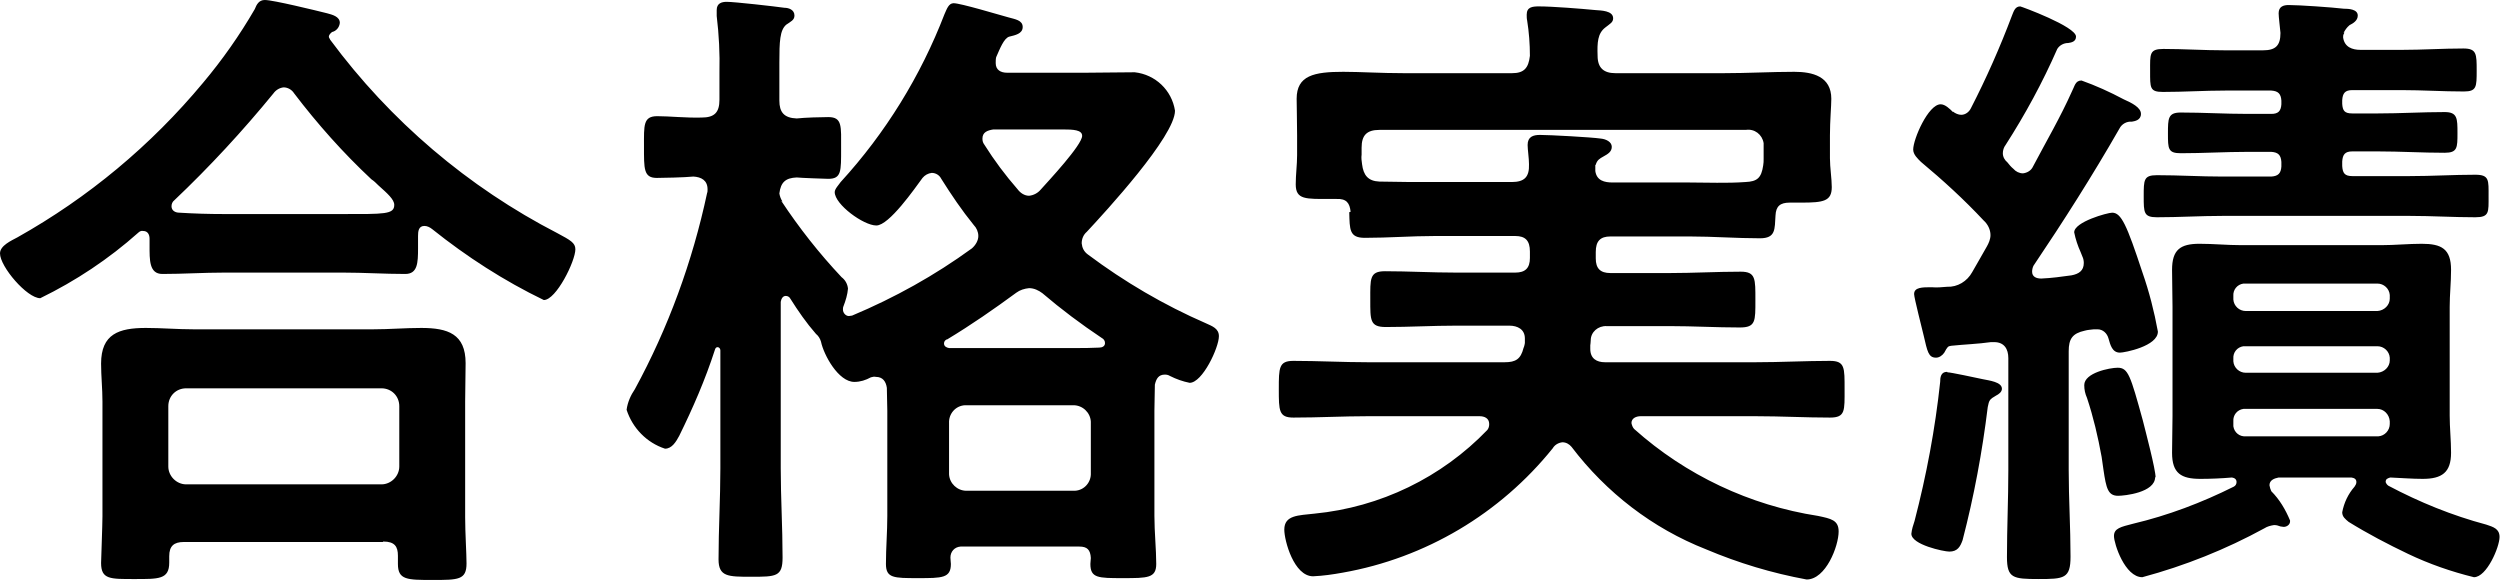 <?xml version="1.0" encoding="UTF-8"?>
<svg id="_レイヤー_2" data-name="レイヤー 2" xmlns="http://www.w3.org/2000/svg" viewBox="0 0 54.66 12.68">
  <g id="_レイヤー_1-2" data-name="レイヤー 1">
    <path id="footer_nav_goukaku" data-name="footer nav goukaku" d="m4.07,10.59c-.21,0-.39-.18-.39-.39v-1.32c0-.22.17-.39.39-.39,0,0,0,0,0,0h4.27c.22,0,.39.17.39.39h0v1.32c0,.21-.18.39-.39.39h-4.27Zm4.31,1.25c.25,0,.32.11.32.31v.18c0,.35.2.35.76.35s.74,0,.74-.36c0-.22-.03-.67-.03-1.01v-2.53c0-.28.01-.56.01-.84,0-.64-.39-.77-.97-.77-.35,0-.7.03-1.05.03h-3.93c-.35,0-.7-.03-1.04-.03-.59,0-.98.13-.98.78,0,.27.03.55.03.83v2.51c0,.17-.03.97-.03,1.02,0,.36.2.35.73.35s.76.01.76-.36v-.14c0-.22.1-.31.32-.31h4.35Zm-1.95-9.8c.51.67,1.07,1.3,1.69,1.88.06.04.1.08.15.13.2.18.35.31.35.43,0,.21-.22.2-1.13.2h-2.59c-.34,0-.66-.01-.98-.03-.08,0-.17-.04-.17-.14,0-.05.02-.1.06-.13.77-.73,1.5-1.52,2.17-2.34.05-.07.13-.12.22-.13.09,0,.18.05.23.13h0Zm-3.16,3.33c0,.31-.01.62.28.62.45,0,.9-.03,1.36-.03h2.59c.45,0,.91.03,1.36.03.27,0,.28-.24.28-.56v-.27c0-.1.01-.22.14-.22.06,0,.12.03.17.07.75.6,1.57,1.13,2.44,1.55.27,0,.69-.85.69-1.11,0-.14-.11-.2-.39-.35-1.96-1.01-3.66-2.46-4.97-4.23-.01-.03-.03-.04-.03-.07s.03-.07.07-.1c.09-.02.16-.1.17-.2,0-.14-.17-.18-.28-.21-.24-.06-1.18-.29-1.36-.29-.13,0-.18.1-.22.2-.33.57-.71,1.11-1.13,1.61C3.3,3.18,1.93,4.32.38,5.19c-.13.07-.38.18-.38.35,0,.29.59.98.88.98.78-.38,1.5-.86,2.14-1.43.03-.03.07-.05.11-.04.1,0,.14.08.14.17v.15Zm17.86,5.36c-.2,0-.37-.16-.38-.36,0,0,0-.02,0-.03v-1.09c-.01-.2.14-.38.35-.39,0,0,.02,0,.03,0h2.34c.2,0,.37.16.38.36,0,0,0,.02,0,.03v1.09c.01.2-.14.38-.35.39,0,0-.02,0-.03,0h-2.34Zm2.1-7.9c.24,0,.43.01.43.14,0,.2-.74.99-.91,1.18-.06.07-.15.12-.25.13-.1,0-.19-.06-.25-.14-.27-.31-.51-.63-.73-.98-.03-.04-.04-.08-.04-.13,0-.14.11-.18.24-.2h1.51Zm-2.52,4.59c.53-.32,1.02-.66,1.51-1.02.08-.06.18-.09.28-.1.11,0,.21.05.29.11.41.35.85.68,1.3.98.04.02.07.06.07.11,0,.07-.06.1-.13.1-.18.01-.36.01-.55.01h-2.73c-.06-.01-.11-.04-.11-.1,0-.04.02-.07.06-.09h0Zm-3.6-3.01c-.04-.06-.06-.12-.07-.18.03-.25.14-.34.38-.35.07.01.66.03.69.03.29,0,.28-.17.28-.66s.03-.69-.28-.69c-.14,0-.52.01-.69.03-.28-.01-.38-.14-.38-.39v-.83c0-.46.01-.71.15-.83.1-.07.18-.1.18-.2,0-.13-.13-.17-.22-.17-.21-.03-1.09-.13-1.26-.13-.11,0-.22.03-.22.18v.13c.05.41.07.82.06,1.23v.6c0,.28-.11.39-.39.39-.34.01-.7-.03-.97-.03-.31,0-.29.2-.29.66,0,.49-.01.69.28.69.1,0,.62-.01.8-.03.17.01.31.08.31.28,0,.03,0,.06-.01.08-.32,1.5-.85,2.95-1.58,4.29-.09.13-.16.29-.18.45.13.4.44.72.84.85.15,0,.24-.15.31-.28.3-.61.57-1.23.78-1.88.01-.04.03-.06.06-.06.03,0,.06.03.06.07,0,0,0,0,0,0v2.58c0,.66-.04,1.33-.04,1.99,0,.38.21.38.71.38.55,0,.69,0,.69-.42,0-.66-.04-1.3-.04-1.95v-3.64c.01-.06.04-.13.11-.13.04,0,.08.02.1.06.17.27.35.53.56.77.05.04.09.1.11.17.06.29.38.88.73.88.13,0,.25-.04.36-.1.04-.01.07-.02.11-.01.15,0,.22.1.24.24,0,.17.01.34.01.5v2.3c0,.35-.03.7-.03,1.05,0,.31.17.31.7.31s.72,0,.72-.31c0-.04-.01-.08-.01-.14,0-.13.09-.23.22-.24.02,0,.03,0,.05,0h2.55c.17,0,.24.07.25.25,0,.04-.01.08-.01.13,0,.31.17.31.71.31s.73,0,.73-.31-.04-.7-.04-1.05v-2.3c0-.2.01-.38.01-.57.03-.13.08-.22.22-.22.04,0,.08.01.11.03.14.07.28.12.43.15.28,0,.64-.77.64-1.02,0-.17-.15-.22-.28-.28-.92-.4-1.79-.91-2.59-1.51-.08-.06-.12-.14-.13-.24,0-.1.04-.19.11-.25.41-.44,1.93-2.09,1.93-2.65-.07-.45-.43-.79-.88-.84-.36,0-.73.01-1.08.01h-1.71c-.14,0-.25-.06-.25-.21,0-.04,0-.09.01-.13.08-.18.17-.42.29-.45s.29-.06.29-.21-.17-.17-.31-.21c-.22-.06-1.05-.31-1.2-.31-.11,0-.15.13-.2.24-.52,1.35-1.29,2.6-2.27,3.67-.04.06-.13.15-.13.22,0,.27.63.73.91.73s.84-.81,1.01-1.04c.05-.06.12-.1.2-.11.09,0,.17.05.21.13.22.35.45.69.71,1.01.06.06.1.15.1.24,0,.1-.06.2-.14.27-.81.59-1.69,1.08-2.62,1.47-.03,0-.04.01-.07.01-.07,0-.13-.07-.13-.14,0-.02,0-.05.01-.07.05-.13.09-.26.1-.39-.01-.1-.06-.19-.14-.25-.49-.52-.93-1.08-1.32-1.67h0Zm17.78-.81c.03-.1.08-.13.17-.18s.18-.1.18-.21-.13-.17-.24-.18c-.2-.03-1.12-.08-1.33-.08-.15,0-.27.04-.27.22,0,.1.03.29.03.42.01.28-.1.39-.38.39h-1.69c-.41,0-.8,0-1.2-.01-.25-.01-.35-.14-.38-.38-.01-.07-.02-.14-.01-.21v-.15c0-.27.11-.39.39-.39h8.01c.19-.03.36.1.39.29,0,.04,0,.07,0,.11v.23c0,.05,0,.1-.01.15-.04.27-.13.35-.39.36-.41.03-.83.01-1.23.01h-1.67c-.18,0-.35-.04-.38-.25v-.13Zm-5.39,1.04c.01.38,0,.56.34.56.52,0,1.02-.04,1.53-.04h1.76c.22,0,.32.1.32.34v.14c0,.22-.1.32-.32.32h-1.3c-.52,0-1.04-.03-1.55-.03-.34,0-.32.17-.32.62s-.01.6.34.6c.52,0,1.02-.03,1.54-.03h1.16c.18,0,.34.08.34.28v.1s-.01.07-.03.11c-.06.24-.17.31-.41.31h-3c-.53,0-1.08-.03-1.62-.03-.32,0-.32.15-.32.62s0,.62.32.62c.55,0,1.09-.03,1.62-.03h2.45c.1,0,.21.04.21.17,0,.05-.01.09-.04.13-1,1.04-2.34,1.69-3.78,1.83-.35.04-.66.03-.66.35,0,.24.21,1.02.63,1.02.22-.01.43-.04.65-.08,1.81-.32,3.44-1.29,4.59-2.72.04-.07.12-.12.21-.13.08,0,.15.04.2.1.76,1,1.77,1.78,2.94,2.24.71.3,1.44.52,2.2.66.42,0,.7-.73.7-1.05,0-.25-.17-.28-.45-.34-1.49-.23-2.89-.89-4.02-1.9-.03-.03-.05-.08-.06-.13,0-.11.11-.15.2-.15h2.52c.55,0,1.09.03,1.62.03.34,0,.32-.15.32-.62s.01-.62-.32-.62c-.53,0-1.08.03-1.62.03h-3.3c-.18,0-.32-.08-.32-.29v-.08s.01-.07.01-.11c0-.18.16-.32.35-.31.01,0,.02,0,.03,0h1.34c.52,0,1.02.03,1.54.03.35,0,.34-.14.34-.6s.01-.62-.32-.62c-.52,0-1.04.03-1.55.03h-1.3c-.22,0-.32-.1-.32-.32v-.14c0-.24.1-.34.32-.34h1.74c.5,0,1.02.04,1.53.04.35,0,.32-.2.34-.5.01-.2.1-.28.31-.28h.25c.49,0,.67-.03.67-.34,0-.18-.04-.43-.04-.63v-.5c0-.32.03-.64.03-.8,0-.49-.41-.59-.81-.59-.5,0-1.02.03-1.54.03h-2.37c-.25,0-.39-.11-.39-.38-.01-.29,0-.49.17-.62.1-.08.17-.11.17-.2,0-.17-.27-.17-.39-.18-.31-.03-.94-.08-1.23-.08-.14,0-.27.01-.27.18,0,.04,0,.09.01.13.04.25.06.51.06.77-.03.27-.13.38-.39.38h-2.37c-.5,0-.95-.03-1.32-.03-.64,0-1.02.08-1.02.59,0,.17.01.49.01.8v.43c0,.21-.03.43-.03.64,0,.34.22.32.76.32h.13c.22-.01.29.09.31.28h0Zm17.63,5.8c0-.18-.22-1.01-.28-1.25-.27-.98-.32-1.15-.55-1.15-.17,0-.73.11-.73.38,0,.1.02.19.06.28.14.42.24.85.32,1.29l.04.28c.06.41.1.57.32.57.14,0,.81-.07.81-.41Zm-4.56-2.31c-.14,0-.15.13-.15.22-.11,1.03-.3,2.04-.56,3.04-.03.09-.06.18-.07.28,0,.24.71.39.83.39.18,0,.24-.11.29-.25.25-.96.43-1.93.55-2.91.03-.15.04-.17.18-.25.06-.03.13-.08.13-.15,0-.15-.28-.18-.42-.21s-.7-.15-.77-.15Zm6.26,1.08c-.01-.13.08-.25.22-.27.02,0,.03,0,.05,0h2.88c.14,0,.26.12.27.27v.06c0,.14-.11.26-.25.27,0,0-.01,0-.02,0h-2.88c-.13.01-.25-.08-.27-.22,0-.02,0-.03,0-.05v-.06Zm0-1.37c-.01-.13.08-.25.22-.27.02,0,.03,0,.05,0h2.88c.14,0,.26.11.27.25,0,0,0,.01,0,.02v.04c0,.14-.12.26-.27.27h-2.88c-.14,0-.26-.11-.27-.25,0,0,0-.01,0-.02v-.04Zm3.15-1.64c.14,0,.26.11.27.25,0,0,0,.01,0,.02v.06c0,.14-.12.26-.27.27h-2.88c-.14,0-.26-.11-.27-.25,0,0,0-.01,0-.02v-.06c-.01-.13.08-.25.22-.27.02,0,.03,0,.05,0h2.88Zm-.57,4.24c.06.01.11.03.11.1,0,.04-.02.07-.04.1-.14.16-.23.35-.27.56,0,.1.07.15.14.21.42.26.86.49,1.3.7.46.22.95.39,1.44.51.28,0,.56-.66.56-.88,0-.18-.14-.22-.29-.27-.75-.2-1.46-.49-2.14-.85-.03-.02-.05-.05-.06-.08,0-.07.04-.08.1-.1.24.01.48.03.71.03.42,0,.62-.14.62-.57,0-.27-.03-.55-.03-.81v-2.38c0-.27.03-.53.03-.81,0-.46-.21-.57-.64-.57-.29,0-.59.03-.88.03h-3.07c-.31,0-.6-.03-.91-.03-.42,0-.6.13-.6.57,0,.28.01.55.01.81v2.38c0,.27-.01.53-.01.81,0,.45.2.57.62.57.22,0,.46-.01.69-.03.06.01.1.04.1.1,0,.04-.02.08-.06.1-.7.35-1.44.63-2.2.81-.27.07-.42.1-.42.27s.24.9.62.9c.93-.25,1.83-.61,2.67-1.07.06-.04.14-.06.21-.07.05,0,.09.01.14.03.01,0,.06.01.07.01.07,0,.14-.05.14-.12,0,0,0-.01,0-.02-.1-.24-.23-.46-.41-.64-.02-.04-.03-.08-.04-.13,0-.11.1-.15.2-.17h1.59Zm-.17-9.72c.03-.06.07-.12.13-.17.08-.04.18-.1.18-.21,0-.14-.2-.15-.31-.15-.25-.03-.97-.08-1.2-.08-.11,0-.22.03-.22.18,0,.08.03.31.04.43,0,.28-.11.38-.38.38h-.84c-.45,0-.9-.03-1.34-.03-.31,0-.29.11-.29.48s-.01.46.28.46c.46,0,.91-.03,1.36-.03h1.01c.15.01.21.07.22.22v.08c-.01.15-.07.21-.22.21h-.52c-.49,0-.97-.03-1.46-.03-.28,0-.28.13-.28.46s0,.43.28.43c.49,0,.97-.03,1.46-.03h.52c.15.01.21.07.22.22v.1c-.01.15-.07.21-.22.22h-1.07c-.48,0-.95-.03-1.43-.03-.29,0-.29.1-.29.46s0,.46.29.46c.48,0,.95-.03,1.43-.03h4.1c.48,0,.95.03,1.43.03.31,0,.29-.11.29-.46s.02-.47-.29-.47c-.48,0-.95.03-1.43.03h-1.26c-.17,0-.21-.07-.22-.22v-.1c.01-.15.06-.22.22-.22h.56c.49,0,.97.03,1.46.03.28,0,.28-.11.28-.43s0-.46-.28-.46c-.49,0-.97.03-1.46.03h-.56c-.17,0-.21-.06-.22-.21v-.08c.01-.15.06-.22.22-.22h1.08c.45,0,.9.03,1.36.03.28,0,.28-.1.28-.46s0-.48-.29-.48c-.45,0-.9.03-1.34.03h-.91c-.18,0-.35-.06-.38-.27,0-.02,0-.05.01-.07l.02-.04Zm-8.54,1.73c-.07-.07-.17-.17-.27-.17-.27,0-.6.76-.6.99,0,.11.1.2.17.27.48.4.94.82,1.37,1.28.09.08.15.2.15.32,0,.09-.04.18-.08.25-.11.2-.22.38-.32.56-.11.2-.32.33-.55.32-.11.01-.22.02-.34.01-.2,0-.38,0-.38.15,0,.08.18.78.21.91.08.34.1.48.27.48.07,0,.14-.05.18-.11.07-.13.08-.14.15-.15.29-.03.59-.04.87-.08h.07c.22,0,.31.15.31.35v2.45c0,.63-.03,1.27-.03,1.9,0,.46.13.48.69.48s.7-.01.7-.49c0-.63-.04-1.26-.04-1.89v-2.6c0-.27.08-.39.35-.45.07-.02.13-.02.2-.03h.08c.12,0,.21.09.24.2.04.14.08.31.25.31.1,0,.83-.14.83-.46-.08-.44-.19-.87-.34-1.3-.34-1.03-.46-1.3-.66-1.3-.1,0-.83.2-.83.43.03.15.08.3.14.43.01.03.03.07.04.1.02.04.03.09.03.14,0,.17-.11.24-.27.27-.22.03-.43.06-.66.07-.11,0-.2-.04-.2-.15,0-.04.01-.09.03-.13.66-.98,1.29-1.97,1.88-3,.05-.1.16-.16.27-.15.06-.01.2-.03.2-.17s-.2-.24-.38-.32c-.3-.16-.61-.3-.92-.41-.14,0-.15.13-.21.24-.25.56-.56,1.09-.85,1.64-.04.09-.13.14-.22.15-.08,0-.16-.04-.21-.1-.05-.04-.09-.09-.13-.14-.06-.05-.1-.12-.1-.2,0-.06.02-.13.06-.18.43-.67.81-1.37,1.13-2.1.05-.08.14-.13.24-.13.07-.01.17-.03.17-.14,0-.22-1.2-.66-1.22-.66-.11,0-.14.1-.18.2-.26.69-.56,1.37-.9,2.03-.04.08-.12.14-.21.14-.06,0-.13-.03-.18-.07Z"/>
  </g>
</svg>